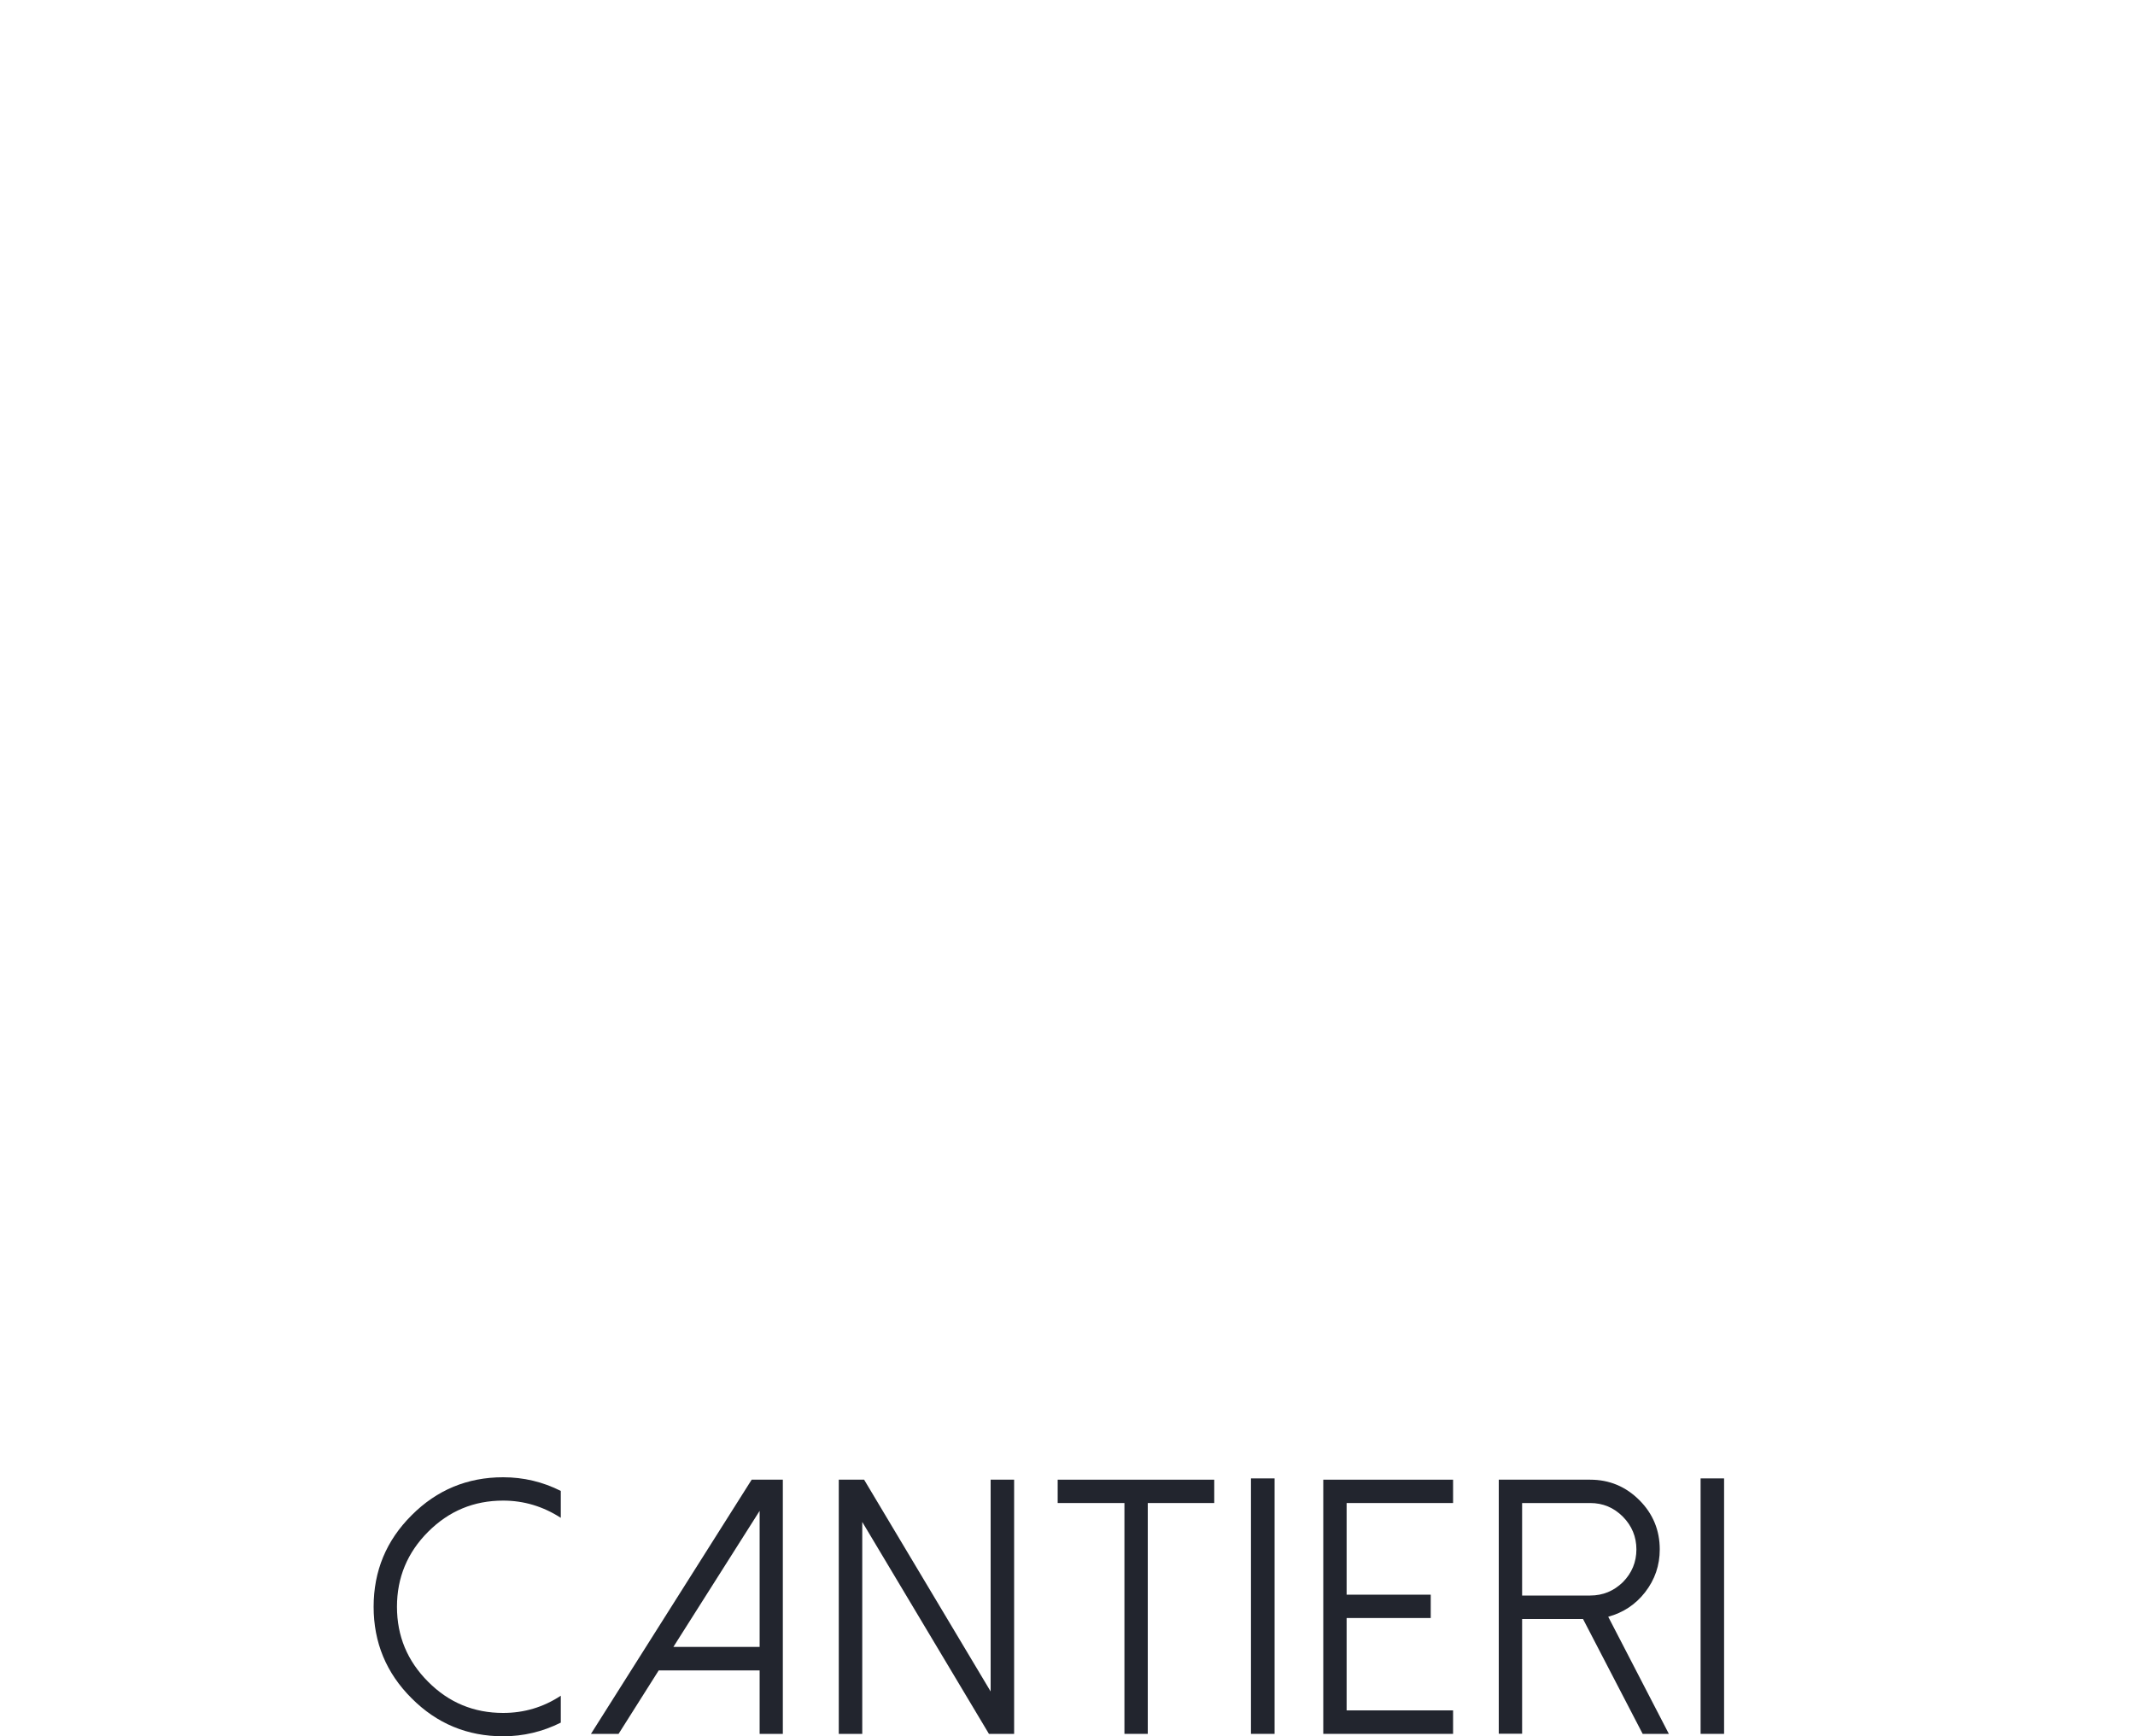 <?xml version="1.0" encoding="utf-8"?>
<!-- Generator: Adobe Illustrator 22.1.0, SVG Export Plug-In . SVG Version: 6.00 Build 0)  -->
<svg version="1.1" id="Livello_2" xmlns="http://www.w3.org/2000/svg" xmlns:xlink="http://www.w3.org/1999/xlink" x="0px" y="0px"
	 viewBox="0 0 1500 1220" style="enable-background:new 0 0 1500 1220;" xml:space="preserve">
<style type="text/css">
	.st0{fill-rule:evenodd;clip-rule:evenodd;fill:#22252E;}
</style>
<polyline class="st0" points="1194.8,1038.8 1211.3,1038.8 1211.3,1218.3 1194.8,1218.3 1194.8,1038.8 "/>
<path class="st0" d="M353.5,1203.6c14.7,0,28.2-4,40.5-12.1v18.9c-12.8,6.4-26.3,9.6-40.5,9.6c-25.1,0-46.6-8.9-64.3-26.7
	c-17.8-17.7-26.7-39.2-26.7-64.3c0-25.1,8.9-46.6,26.7-64.3c17.7-17.8,39.2-26.7,64.3-26.7c14.3,0,27.8,3.2,40.5,9.6v18.9
	c-12.4-8-25.9-12.1-40.5-12.1c-20.6,0-38.1,7.3-52.7,21.9c-14.6,14.6-21.9,32.2-21.9,52.7c0,20.6,7.3,38.1,21.9,52.7
	C315.3,1196.3,332.9,1203.6,353.5,1203.6"/>
<path class="st0" d="M473.1,1157.2h60.6v-95.6L473.1,1157.2z M550,1039.7v178.6h-16.3v-44.6h-70.9l-28.2,44.6h-19.4l112.9-178.6H550
	z"/>
<polyline class="st0" points="712.5,1039.7 712.5,1218.3 694.8,1218.3 605.8,1069.4 605.8,1218.3 589.3,1218.3 589.3,1039.7 
	607.1,1039.7 696,1188.5 696,1039.7 712.5,1039.7 "/>
<polyline class="st0" points="853.1,1039.7 853.1,1056.1 806.4,1056.1 806.4,1218.3 790,1218.3 790,1056.1 743.1,1056.1 
	743.1,1039.7 853.1,1039.7 "/>
<polyline class="st0" points="878.9,1038.8 895.5,1038.8 895.5,1218.3 878.9,1218.3 878.9,1038.8 "/>
<polyline class="st0" points="1020.9,1039.7 1020.9,1056.1 946.1,1056.1 946.1,1120.5 1005.2,1120.5 1005.2,1136.9 946.1,1136.9 
	946.1,1201.8 1020.9,1201.8 1020.9,1218.3 929.7,1218.3 929.7,1039.7 1020.9,1039.7 "/>
<path class="st0" d="M1117.2,1121.1c9,0,16.6-3.2,23-9.4c6.3-6.4,9.5-14.1,9.5-23s-3.2-16.6-9.5-23c-6.4-6.4-14-9.6-23-9.6h-47.8v65
	H1117.2z M1172.5,1218.3h-18.4l-41.9-80.7h-42.8v80.6H1053v-178.5h64.2c13.5,0,25,4.8,34.6,14.4c9.5,9.5,14.3,21.1,14.3,34.6
	c0,11.2-3.4,21.2-10.3,30.1c-6.7,8.6-15.3,14.3-25.9,17.2L1172.5,1218.3z"/>
</svg>
